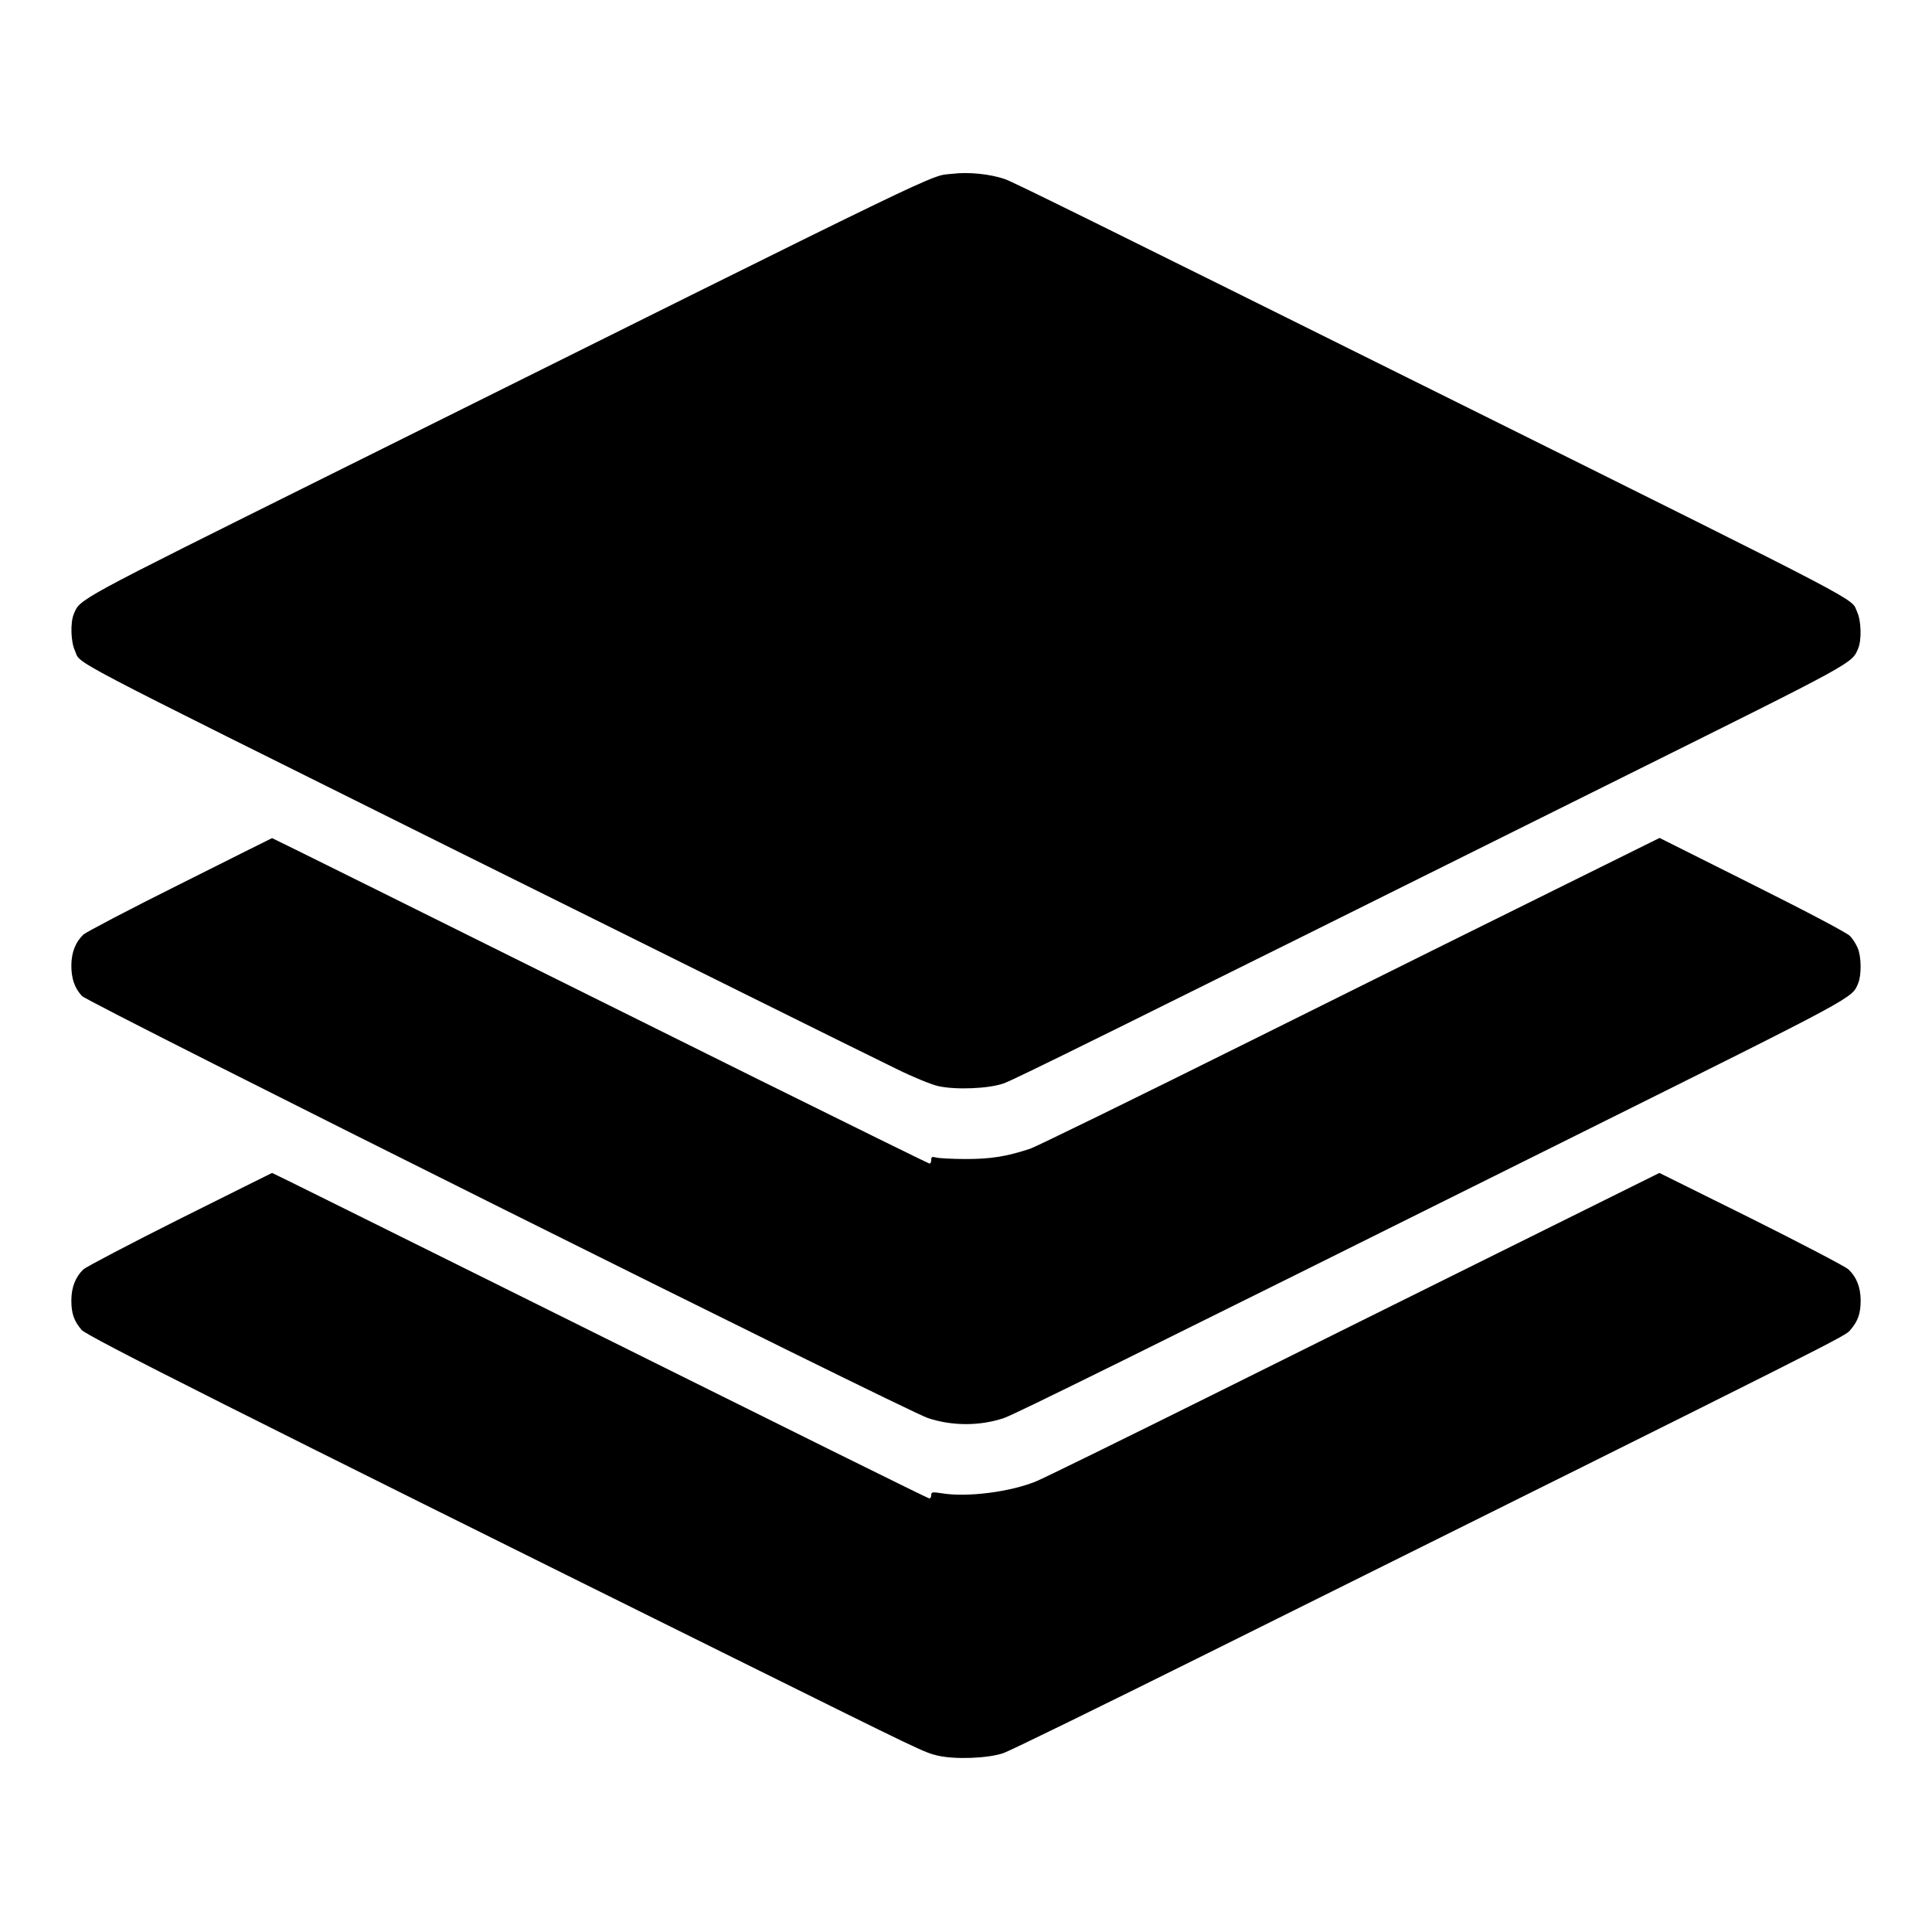 <?xml version="1.0" standalone="no"?>
<!DOCTYPE svg PUBLIC "-//W3C//DTD SVG 20010904//EN"
 "http://www.w3.org/TR/2001/REC-SVG-20010904/DTD/svg10.dtd">
<svg version="1.0" xmlns="http://www.w3.org/2000/svg"
 width="1056pt" height="1056pt" viewBox="0 0 1056 1056"
 preserveAspectRatio="xMidYMid meet">
<g transform="translate(0,1056) scale(0.1,-0.1)"
fill="#000000" stroke="none">
<path d="M5205 9610 c-132 -15 72 83 -3395 -1642 -1409 -701 -1371 -680 -1407
-765 -19 -47 -16 -150 6 -198 37 -81 -121 3 2061 -1083 1170 -581 2217 -1101
2431 -1205 87 -43 187 -84 225 -93 95 -22 276 -15 359 14 57 20 467 222 3375
1669 1293 643 1261 625 1297 710 19 47 16 150 -6 198 -37 80 102 8 -2171 1138
-2090 1039 -2438 1210 -2487 1228 -82 28 -198 40 -288 29z"/>
<path d="M985 5728 c-275 -137 -513 -262 -529 -276 -43 -41 -66 -98 -66 -170
0 -71 18 -123 58 -166 36 -39 4496 -2264 4624 -2307 133 -44 283 -44 415 0 61
21 658 316 3123 1543 1559 776 1511 750 1547 835 18 44 17 145 -3 191 -8 20
-27 50 -42 66 -17 17 -220 125 -534 282 l-507 254 -523 -259 c-288 -142 -1049
-520 -1692 -840 -643 -320 -1195 -590 -1226 -600 -128 -42 -212 -56 -350 -56
-74 0 -147 4 -162 8 -24 6 -28 4 -28 -13 0 -11 -4 -20 -9 -20 -5 0 -427 208
-938 461 -2028 1008 -2655 1319 -2656 1318 -1 0 -227 -113 -502 -251z"/>
<path d="M985 3899 c-275 -138 -513 -263 -529 -277 -43 -41 -66 -98 -66 -170
0 -71 14 -112 56 -161 28 -34 861 -453 3574 -1798 1031 -511 1030 -511 1106
-529 95 -22 275 -15 359 14 33 11 544 261 1135 555 3516 1748 3464 1722 3494
1758 42 49 56 90 56 161 0 72 -23 129 -67 170 -16 15 -255 140 -531 278 l-502
249 -782 -388 c-431 -214 -1183 -587 -1673 -831 -489 -243 -917 -453 -950
-466 -142 -59 -380 -89 -517 -66 -53 8 -58 7 -58 -10 0 -10 -4 -18 -10 -18 -9
0 -533 260 -2583 1279 -554 275 -1009 501 -1010 500 -1 0 -227 -113 -502 -250z"/>
</g>
</svg>
